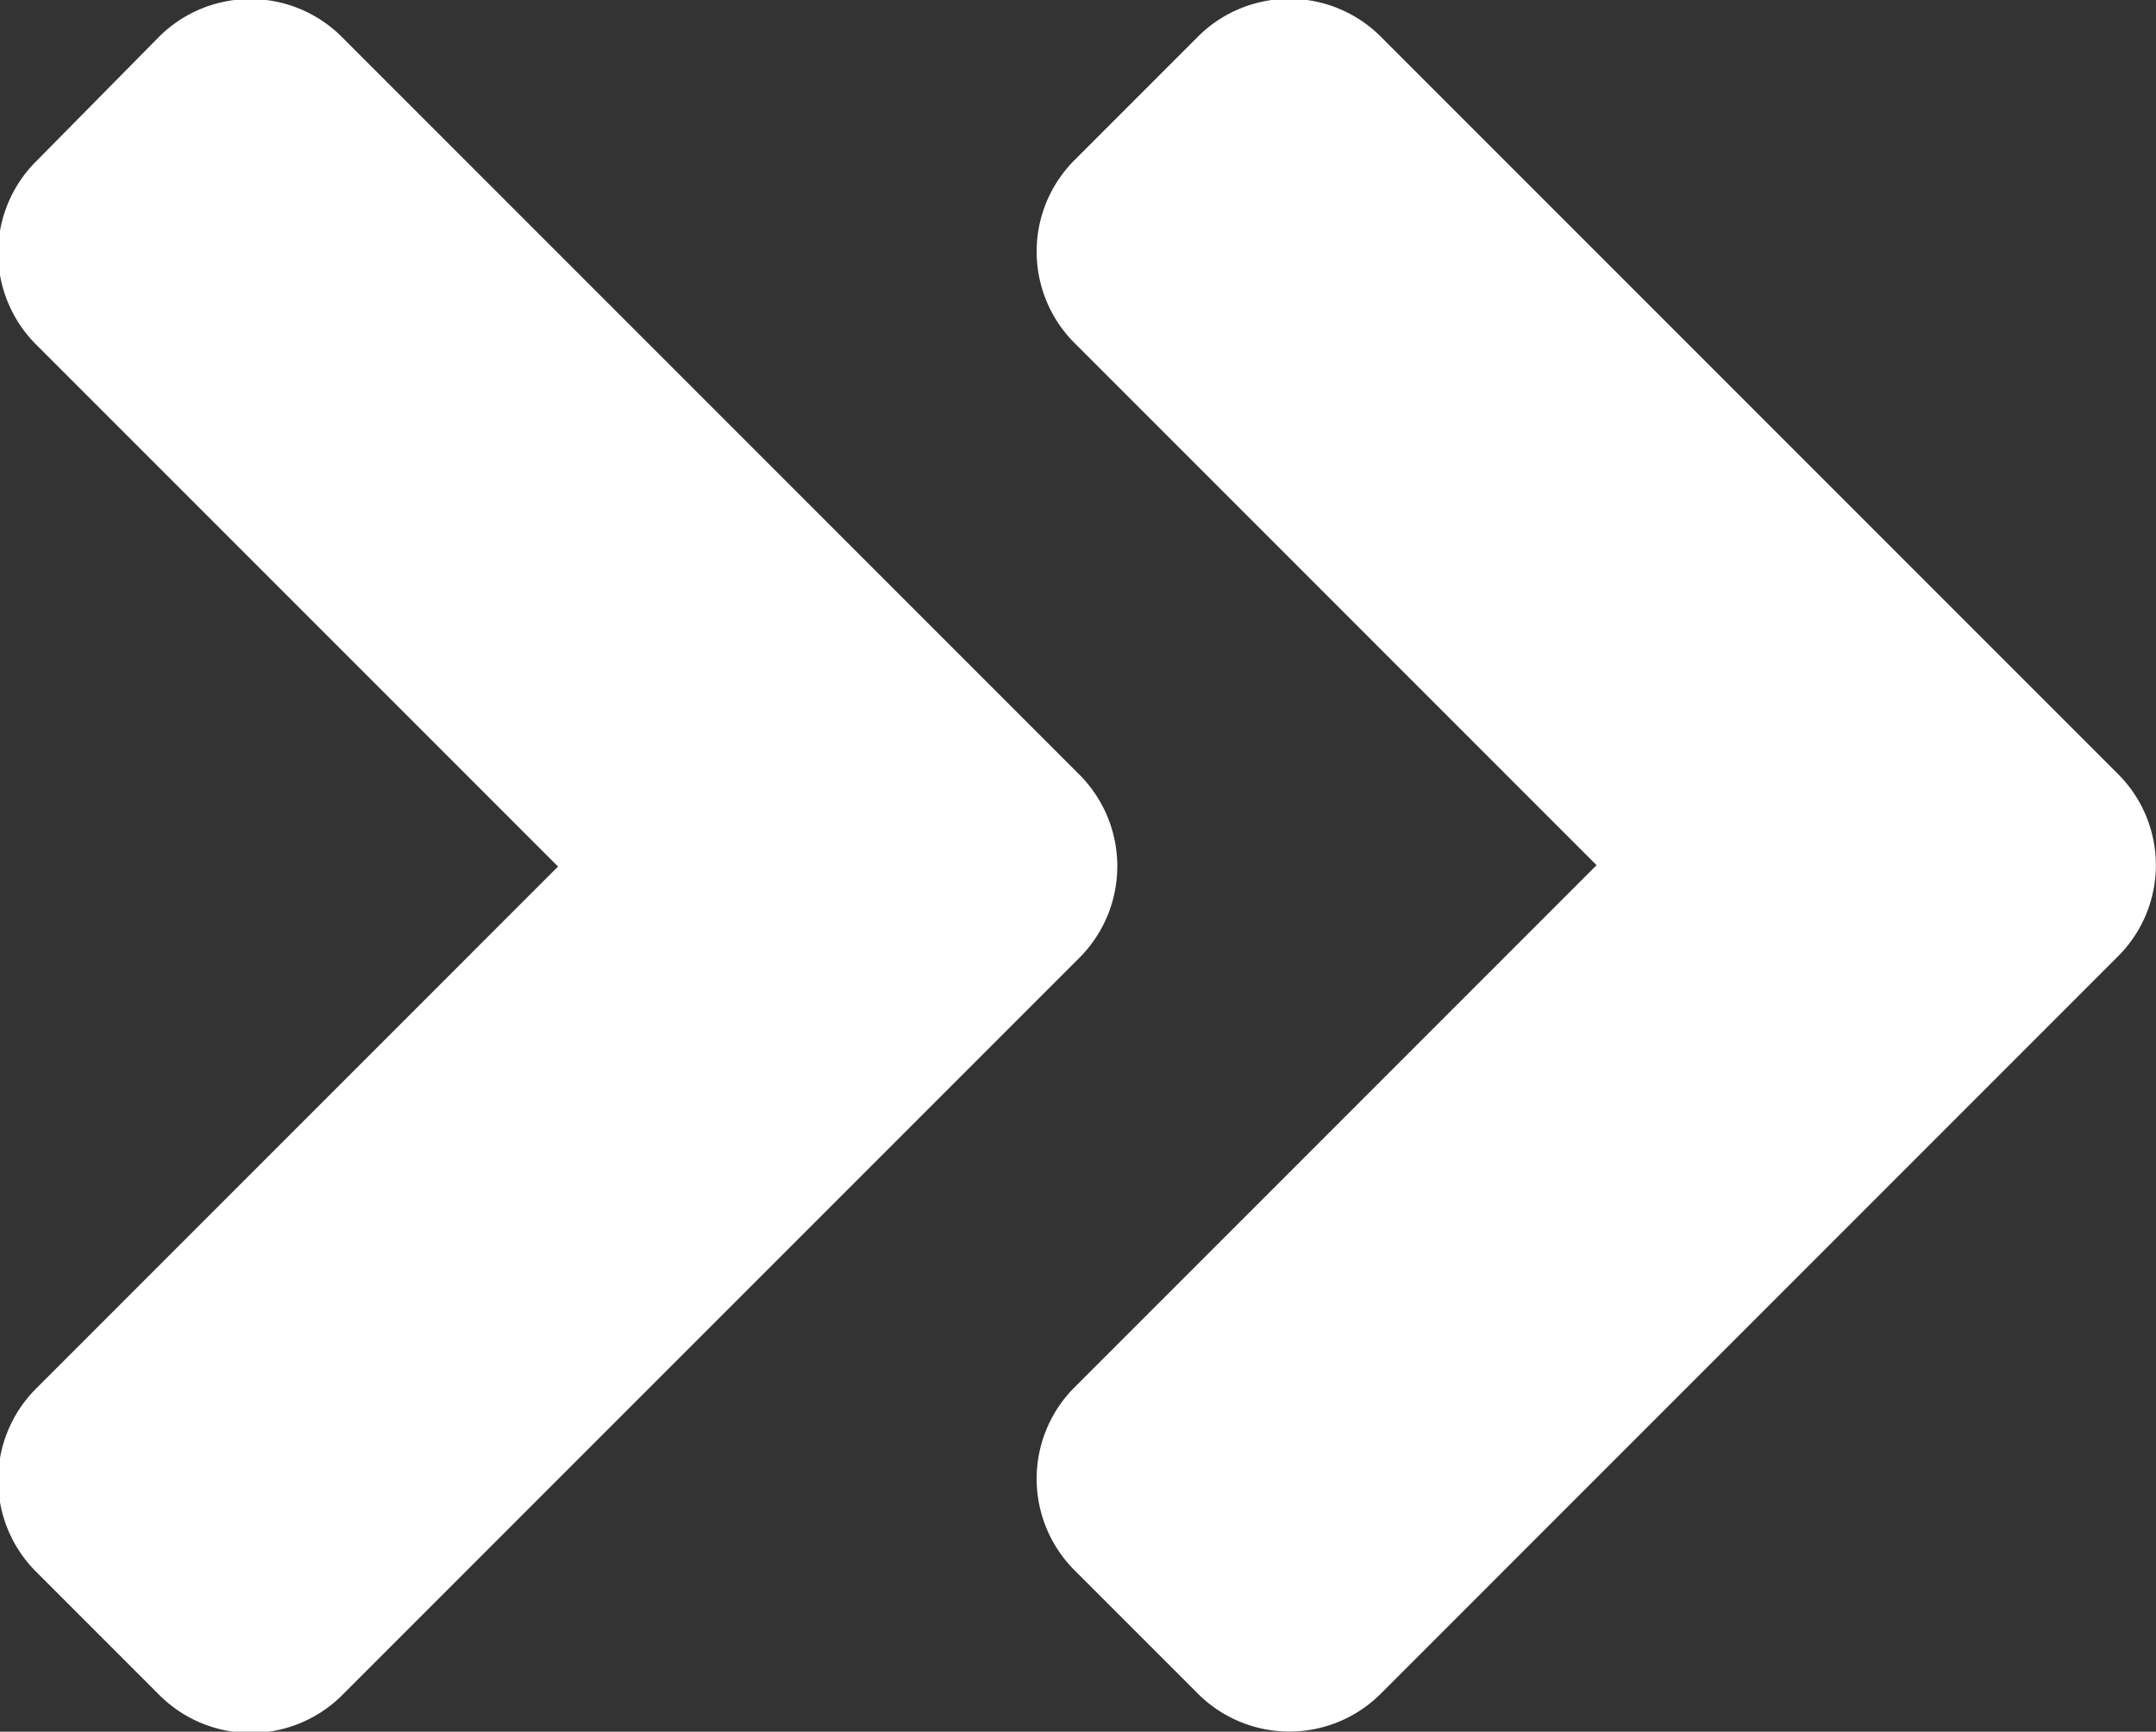 <svg xmlns="http://www.w3.org/2000/svg" width="9.369" height="7.524" viewBox="0 0 9.369 7.524">
  <rect x="0" y="0" width="9.369" height="7.524" fill="#333333" stroke="none"/>
  <path id="FontAwsome_angle-double-right_" data-name="FontAwsome (angle-double-right)" d="M29.44,100.112l-3.2,3.2a.562.562,0,0,1-.8,0l-.531-.531a.562.562,0,0,1,0-.8l2.266-2.266-2.266-2.266a.562.562,0,0,1,0-.8l.529-.536a.562.562,0,0,1,.8,0l3.2,3.2A.563.563,0,0,1,29.44,100.112Zm4.513-.8-3.2-3.2a.562.562,0,0,0-.8,0l-.531.531a.562.562,0,0,0,0,.8l2.266,2.266-2.266,2.266a.562.562,0,0,0,0,.8l.531.531a.562.562,0,0,0,.8,0l3.2-3.2A.559.559,0,0,0,33.953,99.312Z" transform="translate(-24.75 -95.95)" fill="#fff"/>
</svg>
